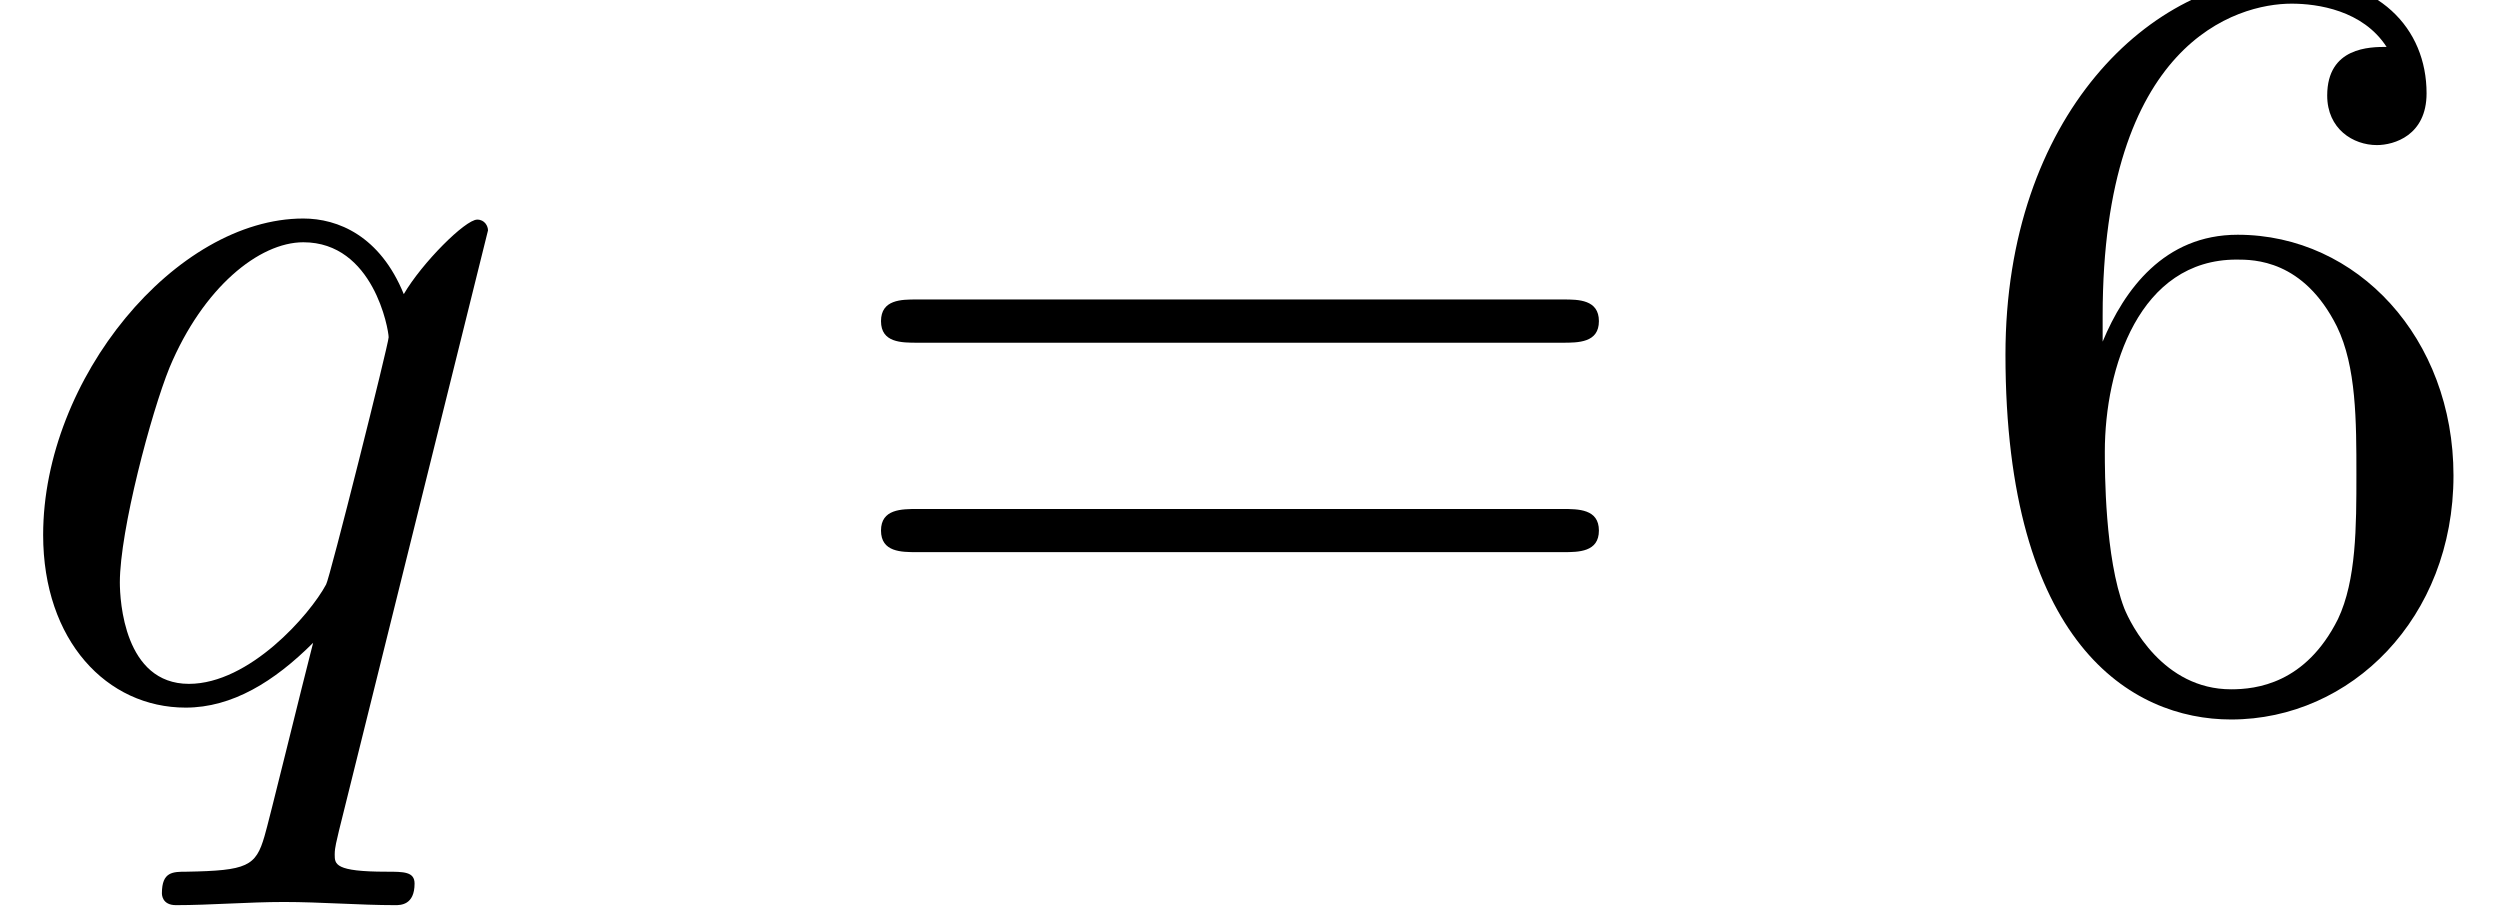 <?xml version='1.0' encoding='UTF-8'?>
<!-- This file was generated by dvisvgm 2.6.3 -->
<svg version='1.1' xmlns='http://www.w3.org/2000/svg' xmlns:xlink='http://www.w3.org/1999/xlink' width='25.261pt' height='9.152pt' viewBox='70.735 61.712 25.261 9.152'>
<defs>
<path id='g1-54' d='M1.44 -3.578V-3.84C1.44 -6.6 2.793 -6.993 3.349 -6.993C3.611 -6.993 4.069 -6.927 4.309 -6.556C4.145 -6.556 3.709 -6.556 3.709 -6.065C3.709 -5.727 3.971 -5.564 4.211 -5.564C4.385 -5.564 4.713 -5.662 4.713 -6.087C4.713 -6.742 4.233 -7.265 3.327 -7.265C1.931 -7.265 0.458 -5.858 0.458 -3.447C0.458 -0.535 1.724 0.24 2.738 0.24C3.949 0.24 4.985 -0.785 4.985 -2.225C4.985 -3.611 4.015 -4.658 2.804 -4.658C2.062 -4.658 1.658 -4.102 1.44 -3.578ZM2.738 -0.065C2.051 -0.065 1.724 -0.72 1.658 -0.884C1.462 -1.396 1.462 -2.269 1.462 -2.465C1.462 -3.316 1.811 -4.407 2.793 -4.407C2.967 -4.407 3.469 -4.407 3.807 -3.731C4.004 -3.327 4.004 -2.771 4.004 -2.236C4.004 -1.713 4.004 -1.167 3.818 -0.775C3.491 -0.12 2.989 -0.065 2.738 -0.065Z'/>
<path id='g1-61' d='M7.495 -3.567C7.658 -3.567 7.865 -3.567 7.865 -3.785S7.658 -4.004 7.505 -4.004H0.971C0.818 -4.004 0.611 -4.004 0.611 -3.785S0.818 -3.567 0.982 -3.567H7.495ZM7.505 -1.451C7.658 -1.451 7.865 -1.451 7.865 -1.669S7.658 -1.887 7.495 -1.887H0.982C0.818 -1.887 0.611 -1.887 0.611 -1.669S0.818 -1.451 0.971 -1.451H7.505Z'/>
<path id='g0-113' d='M4.931 -4.702C4.931 -4.745 4.898 -4.811 4.822 -4.811C4.702 -4.811 4.265 -4.375 4.08 -4.058C3.84 -4.647 3.415 -4.822 3.065 -4.822C1.778 -4.822 0.436 -3.207 0.436 -1.625C0.436 -0.556 1.08 0.12 1.876 0.12C2.345 0.12 2.771 -0.142 3.164 -0.535C3.065 -0.153 2.705 1.32 2.673 1.418C2.585 1.724 2.498 1.767 1.887 1.778C1.745 1.778 1.636 1.778 1.636 1.996C1.636 2.007 1.636 2.116 1.778 2.116C2.127 2.116 2.509 2.084 2.869 2.084C3.24 2.084 3.633 2.116 3.993 2.116C4.047 2.116 4.189 2.116 4.189 1.898C4.189 1.778 4.08 1.778 3.905 1.778C3.382 1.778 3.382 1.702 3.382 1.604C3.382 1.527 3.404 1.462 3.425 1.364L4.931 -4.702ZM1.909 -0.12C1.255 -0.12 1.211 -0.96 1.211 -1.145C1.211 -1.669 1.527 -2.858 1.713 -3.316C2.051 -4.124 2.618 -4.582 3.065 -4.582C3.775 -4.582 3.927 -3.698 3.927 -3.622C3.927 -3.556 3.327 -1.167 3.295 -1.124C3.131 -0.818 2.52 -0.12 1.909 -0.12Z'/>
</defs>
<g id='page1'>
<use x='70.735' y='68.742' xlink:href='#g0-113'/>
<use x='79.026' y='68.742' xlink:href='#g1-61'/>
<use x='90.541' y='68.742' xlink:href='#g1-54'/>
</g>
</svg><!--Rendered by QuickLaTeX.com-->